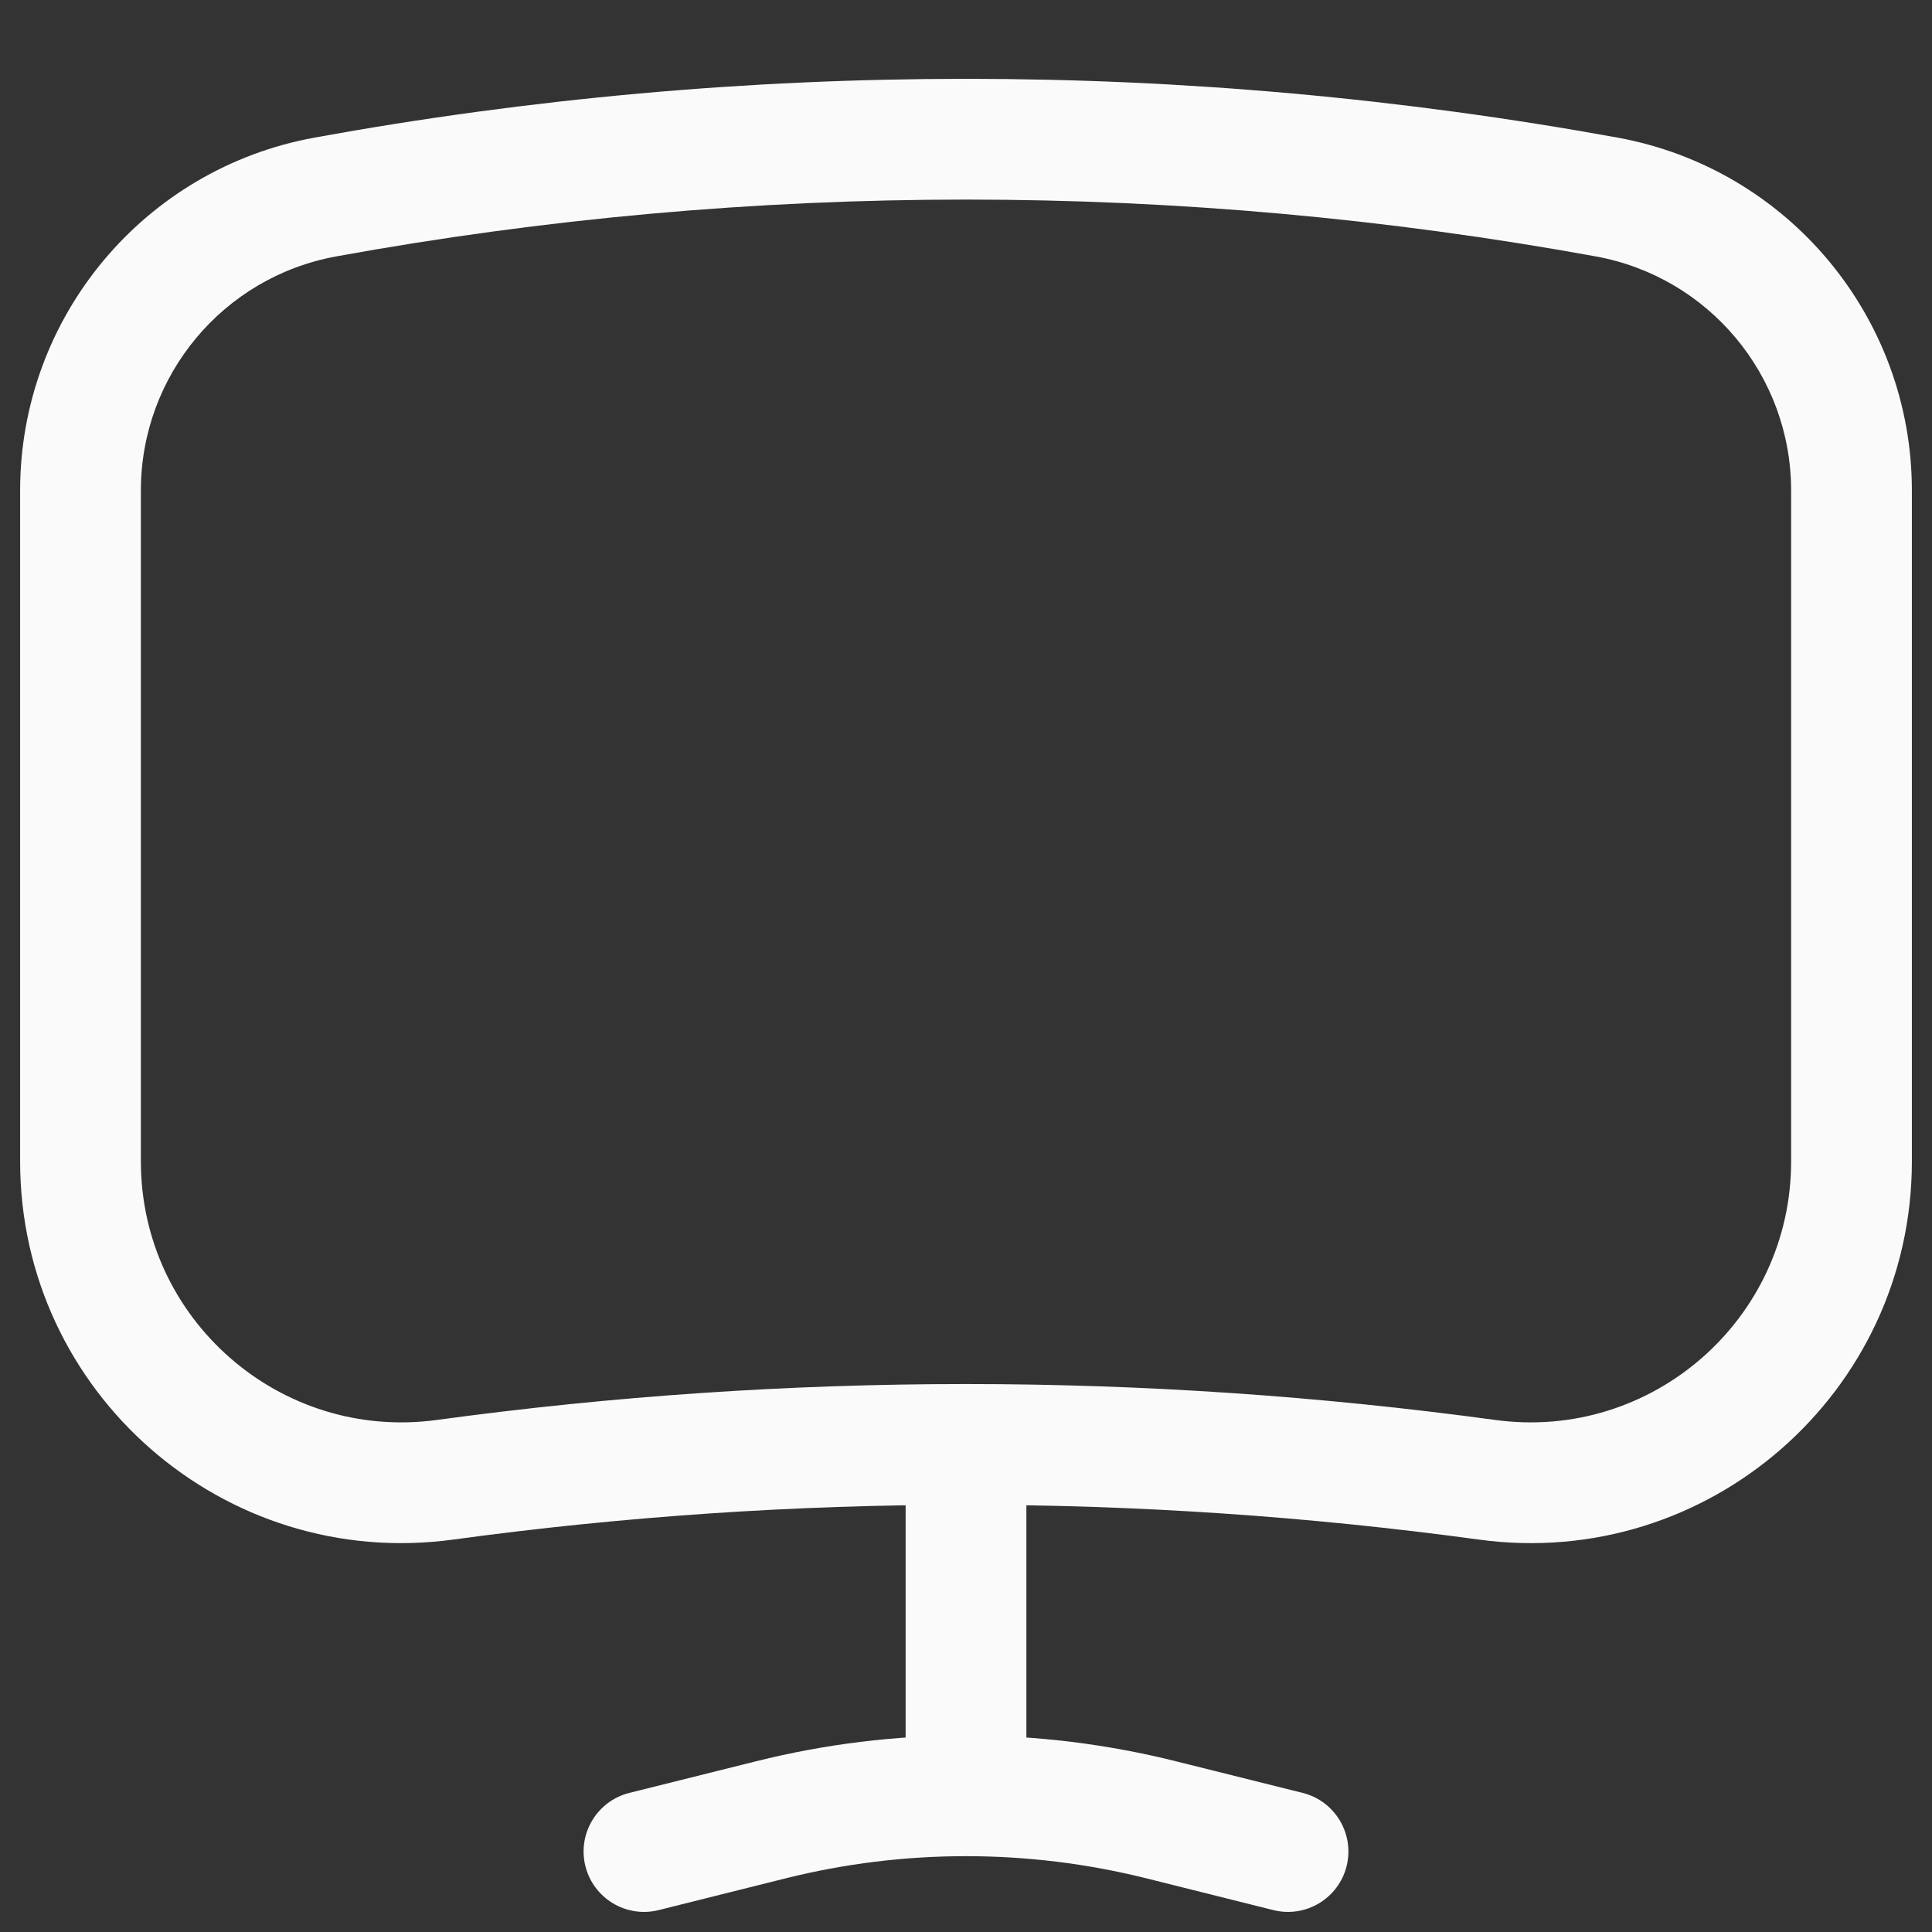 <?xml version="1.0" encoding="UTF-8"?> <svg xmlns="http://www.w3.org/2000/svg" width="24" height="24" viewBox="0 0 24 24" fill="none"><rect x="0" y="0" width="24" height="24" fill="#333333" stroke="none"/> <g clip-path="url(#clip0_83_2906)"> <path d="M18.47 18.382L18.572 17.639L18.47 18.382ZM5.53 18.382L5.428 17.639L5.53 18.382ZM4.043 2.447L4.178 3.185L4.043 2.447ZM19.956 2.447L19.822 3.185L19.956 2.447ZM7.818 22.272C7.416 22.373 7.172 22.78 7.272 23.182C7.373 23.584 7.78 23.828 8.182 23.728L7.818 22.272ZM9.575 22.606L9.393 21.879L9.393 21.879L9.575 22.606ZM14.425 22.606L14.607 21.879L14.607 21.879L14.425 22.606ZM15.818 23.728C16.22 23.828 16.627 23.584 16.728 23.182C16.828 22.78 16.584 22.373 16.182 22.272L15.818 23.728ZM12 22.308L12 23.058L12 22.308ZM22.25 6.093V14.428H23.75V6.093H22.25ZM1.75 14.428V6.093H0.25V14.428H1.75ZM4.178 3.185C9.35 2.244 14.65 2.244 19.822 3.185L20.091 1.709C14.741 0.736 9.259 0.736 3.909 1.709L4.178 3.185ZM0.25 14.428C0.25 17.301 2.785 19.514 5.631 19.125L5.428 17.639C3.483 17.905 1.75 16.392 1.75 14.428H0.25ZM22.25 14.428C22.25 16.392 20.517 17.905 18.572 17.639L18.369 19.125C21.215 19.514 23.75 17.301 23.75 14.428H22.25ZM23.75 6.093C23.75 3.94 22.21 2.094 20.091 1.709L19.822 3.185C21.228 3.44 22.25 4.665 22.25 6.093H23.75ZM1.75 6.093C1.75 4.665 2.772 3.44 4.178 3.185L3.909 1.709C1.79 2.094 0.25 3.94 0.25 6.093H1.75ZM8.182 23.728L9.757 23.334L9.393 21.879L7.818 22.272L8.182 23.728ZM14.243 23.334L15.818 23.728L16.182 22.272L14.607 21.879L14.243 23.334ZM12.75 22V19H11.25V22H12.75ZM18.572 17.639C16.391 17.342 14.196 17.193 12 17.193L12 18.693C14.128 18.693 16.256 18.837 18.369 19.125L18.572 17.639ZM12 17.193C9.804 17.193 7.609 17.342 5.428 17.639L5.631 19.125C7.744 18.837 9.872 18.693 12 18.693L12 17.193ZM12.75 19V17.943H11.25V19H12.75ZM9.757 23.334C10.493 23.15 11.246 23.058 12 23.058L12 21.558C11.124 21.558 10.249 21.665 9.393 21.879L9.757 23.334ZM12 23.058C12.754 23.058 13.507 23.15 14.243 23.334L14.607 21.879C13.751 21.665 12.876 21.558 12 21.558L12 23.058ZM11.25 22V22.308H12.75V22H11.25Z" fill="#FAFAFA"></path> </g> <defs> <clipPath id="clip0_83_2906"> <rect width="24" height="24" fill="white"></rect> </clipPath> </defs> </svg> 